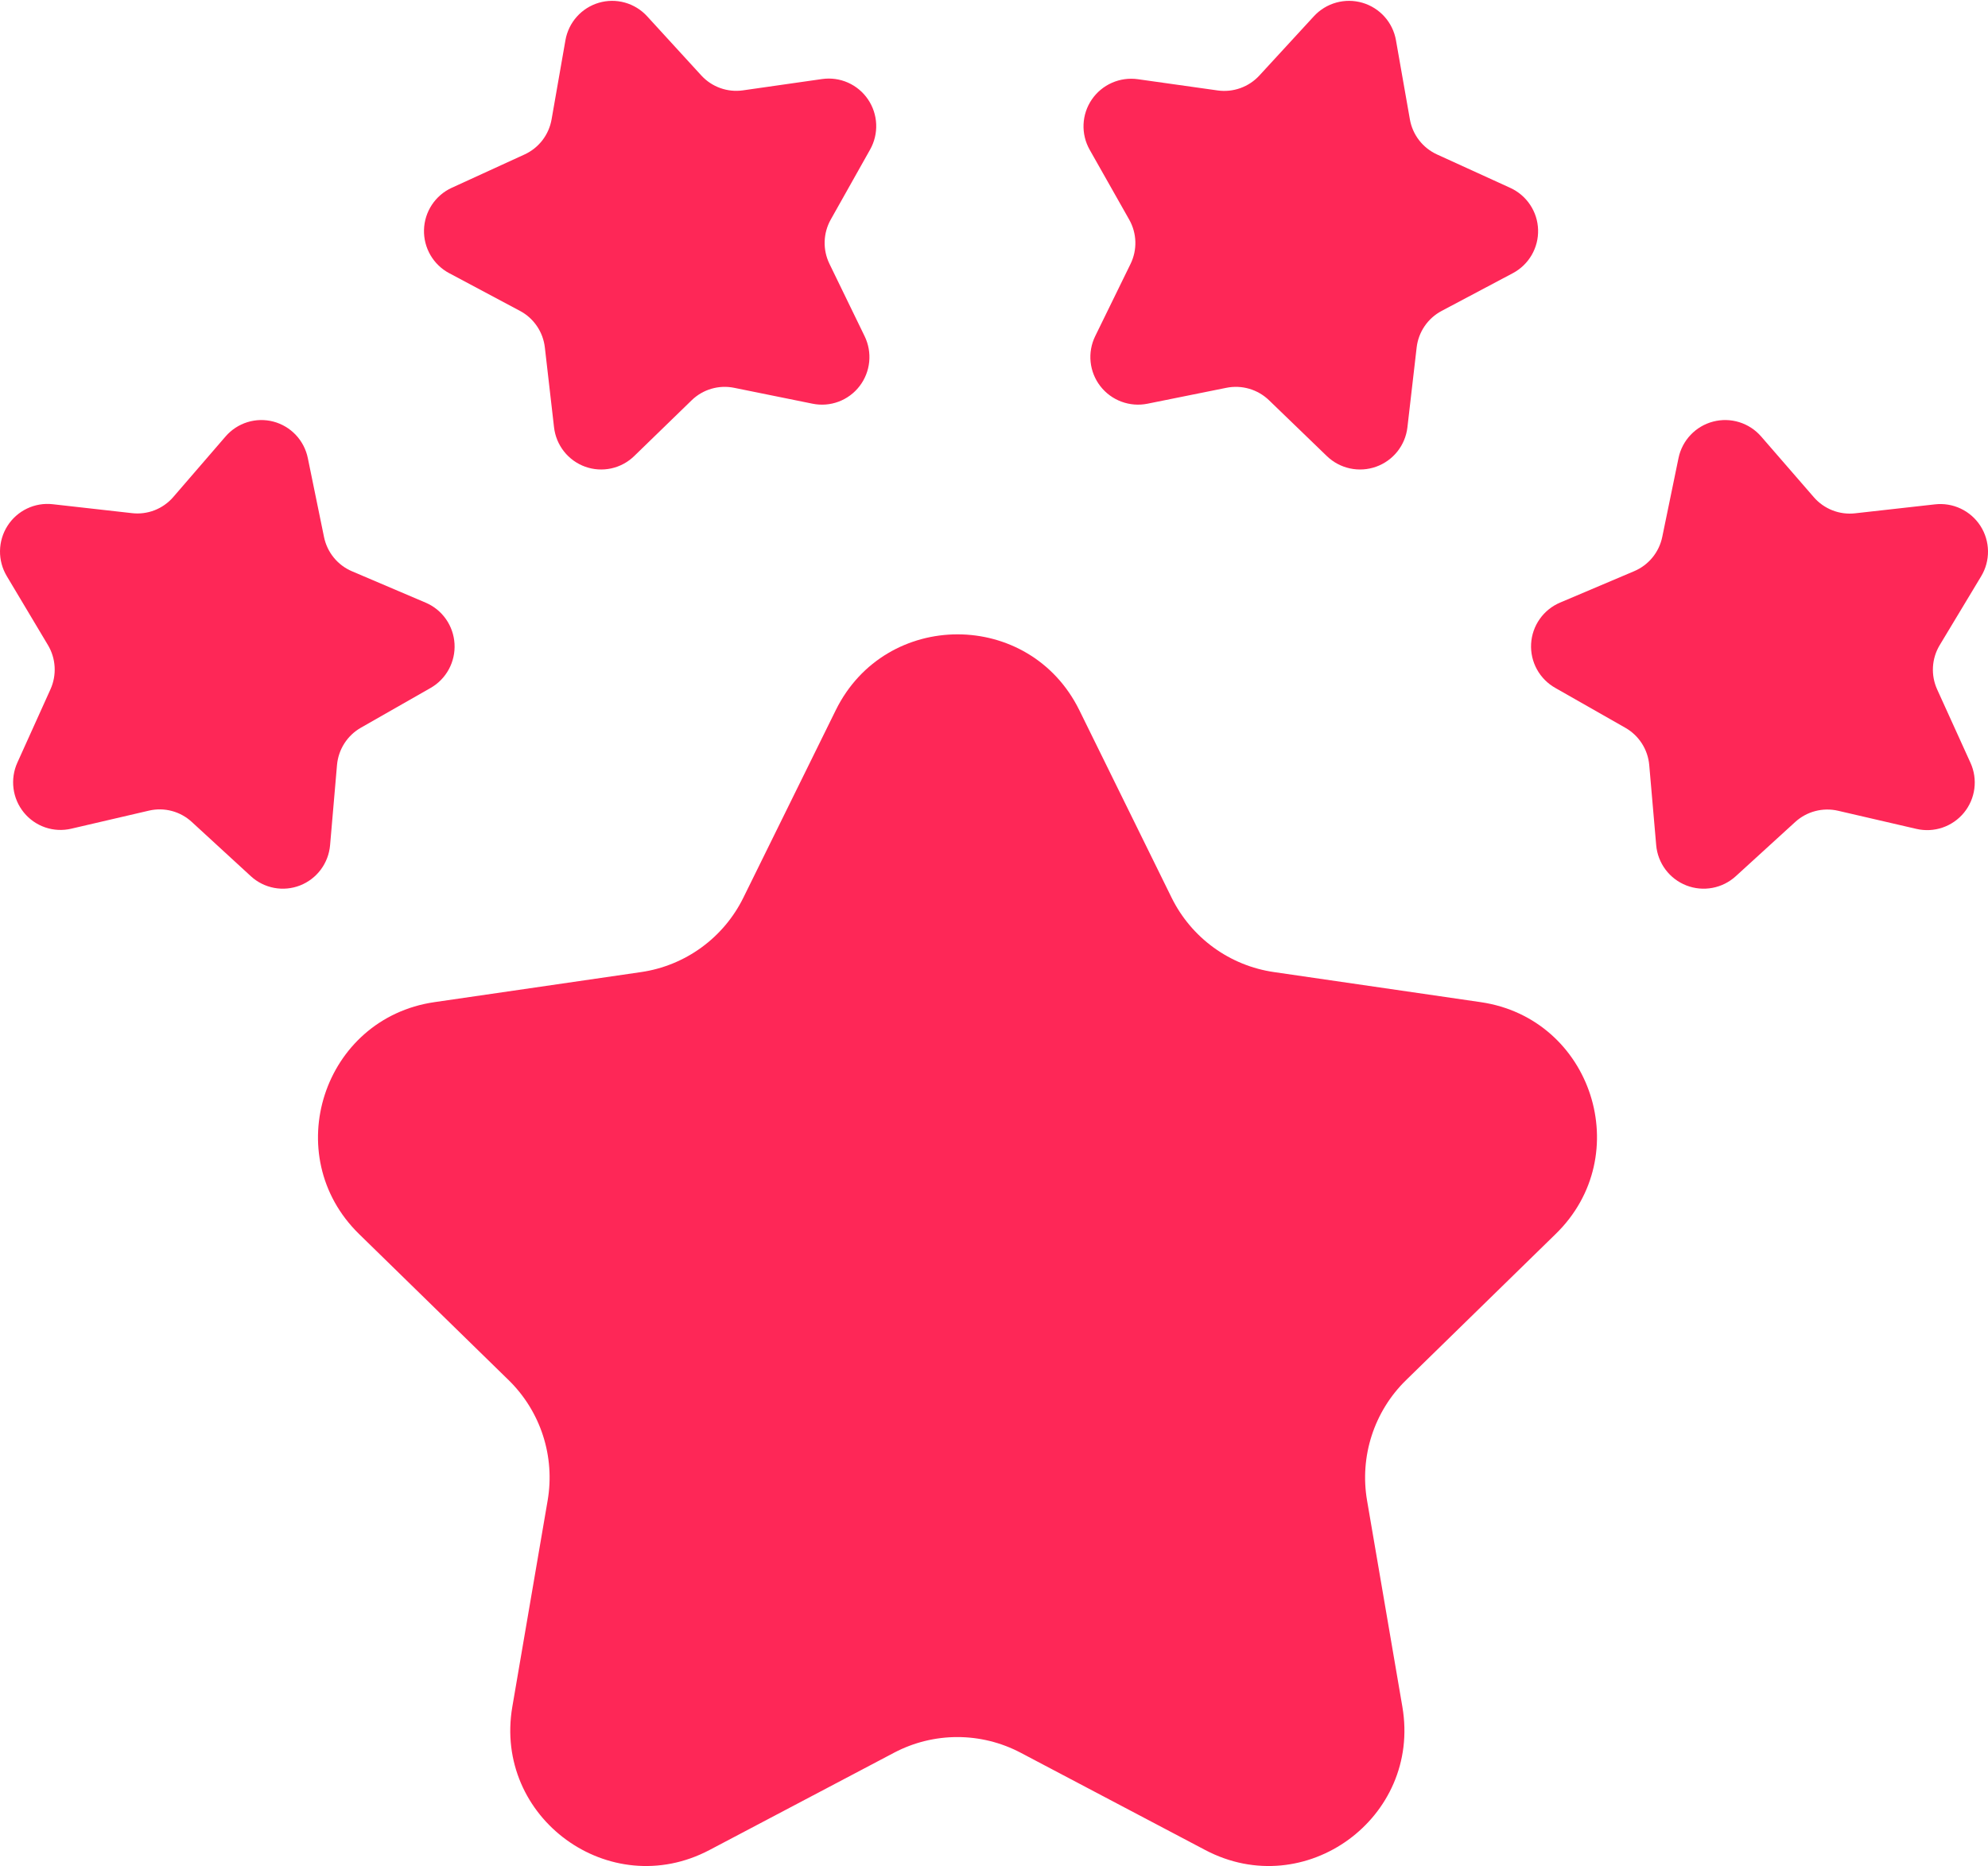 <svg width="1569" height="1473" viewBox="0 0 1569 1473" fill="none" xmlns="http://www.w3.org/2000/svg">
<path d="M1168.62 791.07L1005.48 767.337C988.266 764.851 971.915 758.206 957.837 747.976C943.76 737.746 932.379 724.238 924.677 708.619L851.831 560.58C812.504 480.794 698.95 480.794 659.623 560.58L586.675 708.619C578.983 724.226 567.618 737.725 553.559 747.954C539.501 758.183 523.17 764.835 505.975 767.337L342.834 791.07C254.943 803.885 219.838 912.069 283.447 974.171L401.504 1089.51C413.925 1101.66 423.21 1116.67 428.559 1133.22C433.907 1149.77 435.16 1167.37 432.208 1184.52L404.344 1347.27C389.325 1434.97 481.105 1501.84 559.835 1460.42L705.68 1383.53C721.067 1375.43 738.19 1371.2 755.574 1371.2C772.957 1371.2 790.081 1375.43 805.468 1383.53L951.312 1460.42C1029.94 1501.84 1121.82 1434.97 1106.8 1347.27L1078.94 1184.52C1075.99 1167.37 1077.24 1149.77 1082.59 1133.22C1087.94 1116.67 1097.22 1101.66 1109.64 1089.51L1227.7 974.171C1291.62 912.069 1256.51 803.885 1168.62 791.07Z" fill="#FE2757"/>
<path d="M354.549 215.657L410.404 245.418C415.765 248.273 420.352 252.395 423.77 257.429C427.187 262.462 429.332 268.256 430.018 274.308L437.271 337.343C438.073 344.307 440.799 350.907 445.142 356.397C449.484 361.887 455.27 366.049 461.846 368.411C468.422 370.774 475.524 371.244 482.352 369.767C489.179 368.29 495.459 364.926 500.482 360.055L545.917 315.938C550.283 311.703 555.61 308.597 561.438 306.886C567.267 305.176 573.422 304.913 579.374 306.12L641.333 318.681C648.18 320.075 655.279 319.517 661.827 317.071C668.374 314.624 674.108 310.386 678.38 304.837C682.651 299.287 685.289 292.649 685.995 285.672C686.702 278.695 685.447 271.66 682.375 265.362L654.639 208.274C651.972 202.799 650.671 196.756 650.849 190.665C651.027 184.573 652.679 178.617 655.661 173.308L686.717 118.066C690.15 111.958 691.813 105.008 691.516 98.001C691.219 90.994 688.974 84.211 685.036 78.418C681.098 72.624 675.623 68.053 669.232 65.22C662.84 62.388 655.785 61.407 648.867 62.388L586.295 71.335C580.282 72.186 574.153 71.557 568.436 69.503C562.719 67.449 557.585 64.031 553.477 59.543L510.723 12.837C505.998 7.669 499.926 3.932 493.194 2.049C486.462 0.165 479.339 0.21 472.632 2.178C465.924 4.147 459.899 7.961 455.239 13.188C450.579 18.415 447.469 24.846 446.261 31.755L435.33 94.226C434.286 100.23 431.802 105.888 428.09 110.712C424.379 115.536 419.553 119.38 414.03 121.912L356.438 148.289C350.09 151.215 344.684 155.865 340.831 161.713C336.978 167.561 334.832 174.375 334.636 181.383C334.439 188.392 336.2 195.316 339.719 201.372C343.238 207.429 348.374 212.377 354.549 215.657Z" fill="#FE2757"/>
<path d="M37.831 509.194C40.954 514.422 42.767 520.333 43.113 526.421C43.46 532.508 42.331 538.589 39.822 544.141L13.71 601.974C10.816 608.362 9.76 615.438 10.661 622.398C11.561 629.359 14.383 635.927 18.807 641.359C23.23 646.791 29.078 650.869 35.688 653.132C42.298 655.395 49.407 655.752 56.209 654.162L117.75 639.845C123.658 638.497 129.804 638.609 135.659 640.174C141.514 641.738 146.904 644.707 151.367 648.825L198.001 691.674C203.155 696.405 209.522 699.593 216.384 700.877C223.245 702.162 230.327 701.492 236.829 698.943C243.332 696.394 248.996 692.068 253.181 686.453C257.366 680.839 259.905 674.16 260.513 667.171L265.975 603.898C266.507 597.812 268.505 591.948 271.795 586.812C275.086 581.675 279.571 577.421 284.864 574.417L339.819 543.063C345.895 539.605 350.886 534.506 354.227 528.343C357.569 522.181 359.127 515.201 358.726 508.195C358.325 501.188 355.98 494.434 351.958 488.697C347.935 482.961 342.395 478.471 335.965 475.736L277.793 450.951C272.201 448.575 267.269 444.867 263.422 440.146C259.575 435.426 256.93 429.834 255.714 423.856L242.951 361.635C241.55 354.76 238.263 348.417 233.463 343.321C228.662 338.226 222.54 334.582 215.787 332.802C209.034 331.021 201.92 331.175 195.25 333.246C188.579 335.317 182.618 339.223 178.041 344.521L136.613 392.502C132.633 397.066 127.612 400.594 121.98 402.784C116.348 404.973 110.273 405.759 104.273 405.074L41.608 398.018C34.669 397.232 27.65 398.414 21.344 401.43C15.038 404.446 9.697 409.175 5.926 415.083C2.155 420.991 0.103 427.841 0.004 434.86C-0.096 441.879 1.761 448.786 5.363 454.799L37.831 509.194Z" fill="#FE2757"/>
<path d="M1227.55 543.06L1282.75 574.481C1288.05 577.491 1292.53 581.744 1295.83 586.874C1299.12 592.003 1301.11 597.856 1301.64 603.928L1307.13 667.181C1307.74 674.168 1310.29 680.845 1314.49 686.458C1318.7 692.071 1324.39 696.395 1330.92 698.944C1337.45 701.492 1344.56 702.161 1351.45 700.877C1358.34 699.593 1364.74 696.407 1369.92 691.677L1416.83 648.867C1421.33 644.755 1426.76 641.799 1432.66 640.253C1438.55 638.707 1444.74 638.618 1450.67 639.992L1512.48 654.305C1519.32 655.894 1526.46 655.537 1533.09 653.275C1539.73 651.013 1545.61 646.936 1550.05 641.506C1554.49 636.076 1557.33 629.509 1558.23 622.551C1559.14 615.592 1558.08 608.519 1555.17 602.132L1528.87 544.214C1526.35 538.664 1525.21 532.585 1525.56 526.5C1525.91 520.414 1527.73 514.504 1530.87 509.278L1563.6 454.9C1567.23 448.879 1569.1 441.96 1569 434.93C1568.89 427.9 1566.82 421.04 1563.02 415.129C1559.21 409.218 1553.83 404.492 1547.47 401.488C1541.12 398.485 1534.05 397.323 1527.07 398.136L1464.13 405.19C1458.08 405.876 1451.95 405.079 1446.27 402.867C1440.6 400.655 1435.54 397.095 1431.55 392.493L1389.94 344.527C1385.34 339.231 1379.36 335.325 1372.66 333.252C1365.97 331.179 1358.83 331.02 1352.05 332.794C1345.26 334.569 1339.11 338.205 1334.29 343.292C1329.46 348.38 1326.16 354.716 1324.74 361.584L1311.92 423.786C1310.7 429.763 1308.05 435.352 1304.18 440.072C1300.32 444.791 1295.36 448.498 1289.75 450.873L1231.32 475.651C1224.84 478.384 1219.26 482.881 1215.21 488.632C1211.16 494.382 1208.8 501.155 1208.41 508.179C1208.02 515.203 1209.6 522.196 1212.99 528.362C1216.37 534.529 1221.42 539.621 1227.55 543.06Z" fill="#FE2757"/>
<path d="M891.223 173.389C894.221 178.697 895.881 184.653 896.06 190.745C896.239 196.836 894.931 202.879 892.25 208.354L864.366 265.363C861.288 271.662 860.035 278.694 860.749 285.666C861.463 292.638 864.116 299.272 868.408 304.818C872.7 310.364 878.459 314.601 885.036 317.051C891.613 319.501 898.746 320.066 905.627 318.682L967.917 306.121C973.901 304.914 980.089 305.177 985.948 306.887C991.808 308.598 997.163 311.704 1001.55 315.939L1047.23 360.055C1052.28 364.926 1058.59 368.29 1065.46 369.767C1072.32 371.244 1079.46 370.774 1086.07 368.411C1092.68 366.049 1098.5 361.887 1102.87 356.397C1107.23 350.907 1109.97 344.307 1110.78 337.344L1118.07 274.31C1118.77 268.256 1120.93 262.462 1124.37 257.428C1127.81 252.395 1132.42 248.273 1137.82 245.42L1193.94 215.659C1200.15 212.371 1205.3 207.415 1208.83 201.353C1212.36 195.291 1214.12 188.363 1213.91 181.355C1213.71 174.346 1211.54 167.536 1207.65 161.693C1203.77 155.85 1198.33 151.209 1191.94 148.293L1134.14 121.916C1128.59 119.38 1123.74 115.536 1120.01 110.713C1116.28 105.89 1113.78 100.233 1112.73 94.231L1101.74 31.761C1100.53 24.852 1097.41 18.419 1092.73 13.191C1088.04 7.962 1081.99 4.148 1075.25 2.179C1068.5 0.209 1061.34 0.165 1054.58 2.05C1047.81 3.935 1041.71 7.674 1036.96 12.844L993.953 59.6C989.827 64.087 984.671 67.505 978.927 69.56C973.184 71.614 967.026 72.243 960.985 71.391L898.053 62.522C891.097 61.54 884.006 62.521 877.579 65.354C871.153 68.186 865.649 72.758 861.69 78.551C857.731 84.344 855.475 91.127 855.176 98.134C854.878 105.141 856.549 112.091 860.001 118.199L891.223 173.389Z" fill="#FE2757"/>
</svg>
